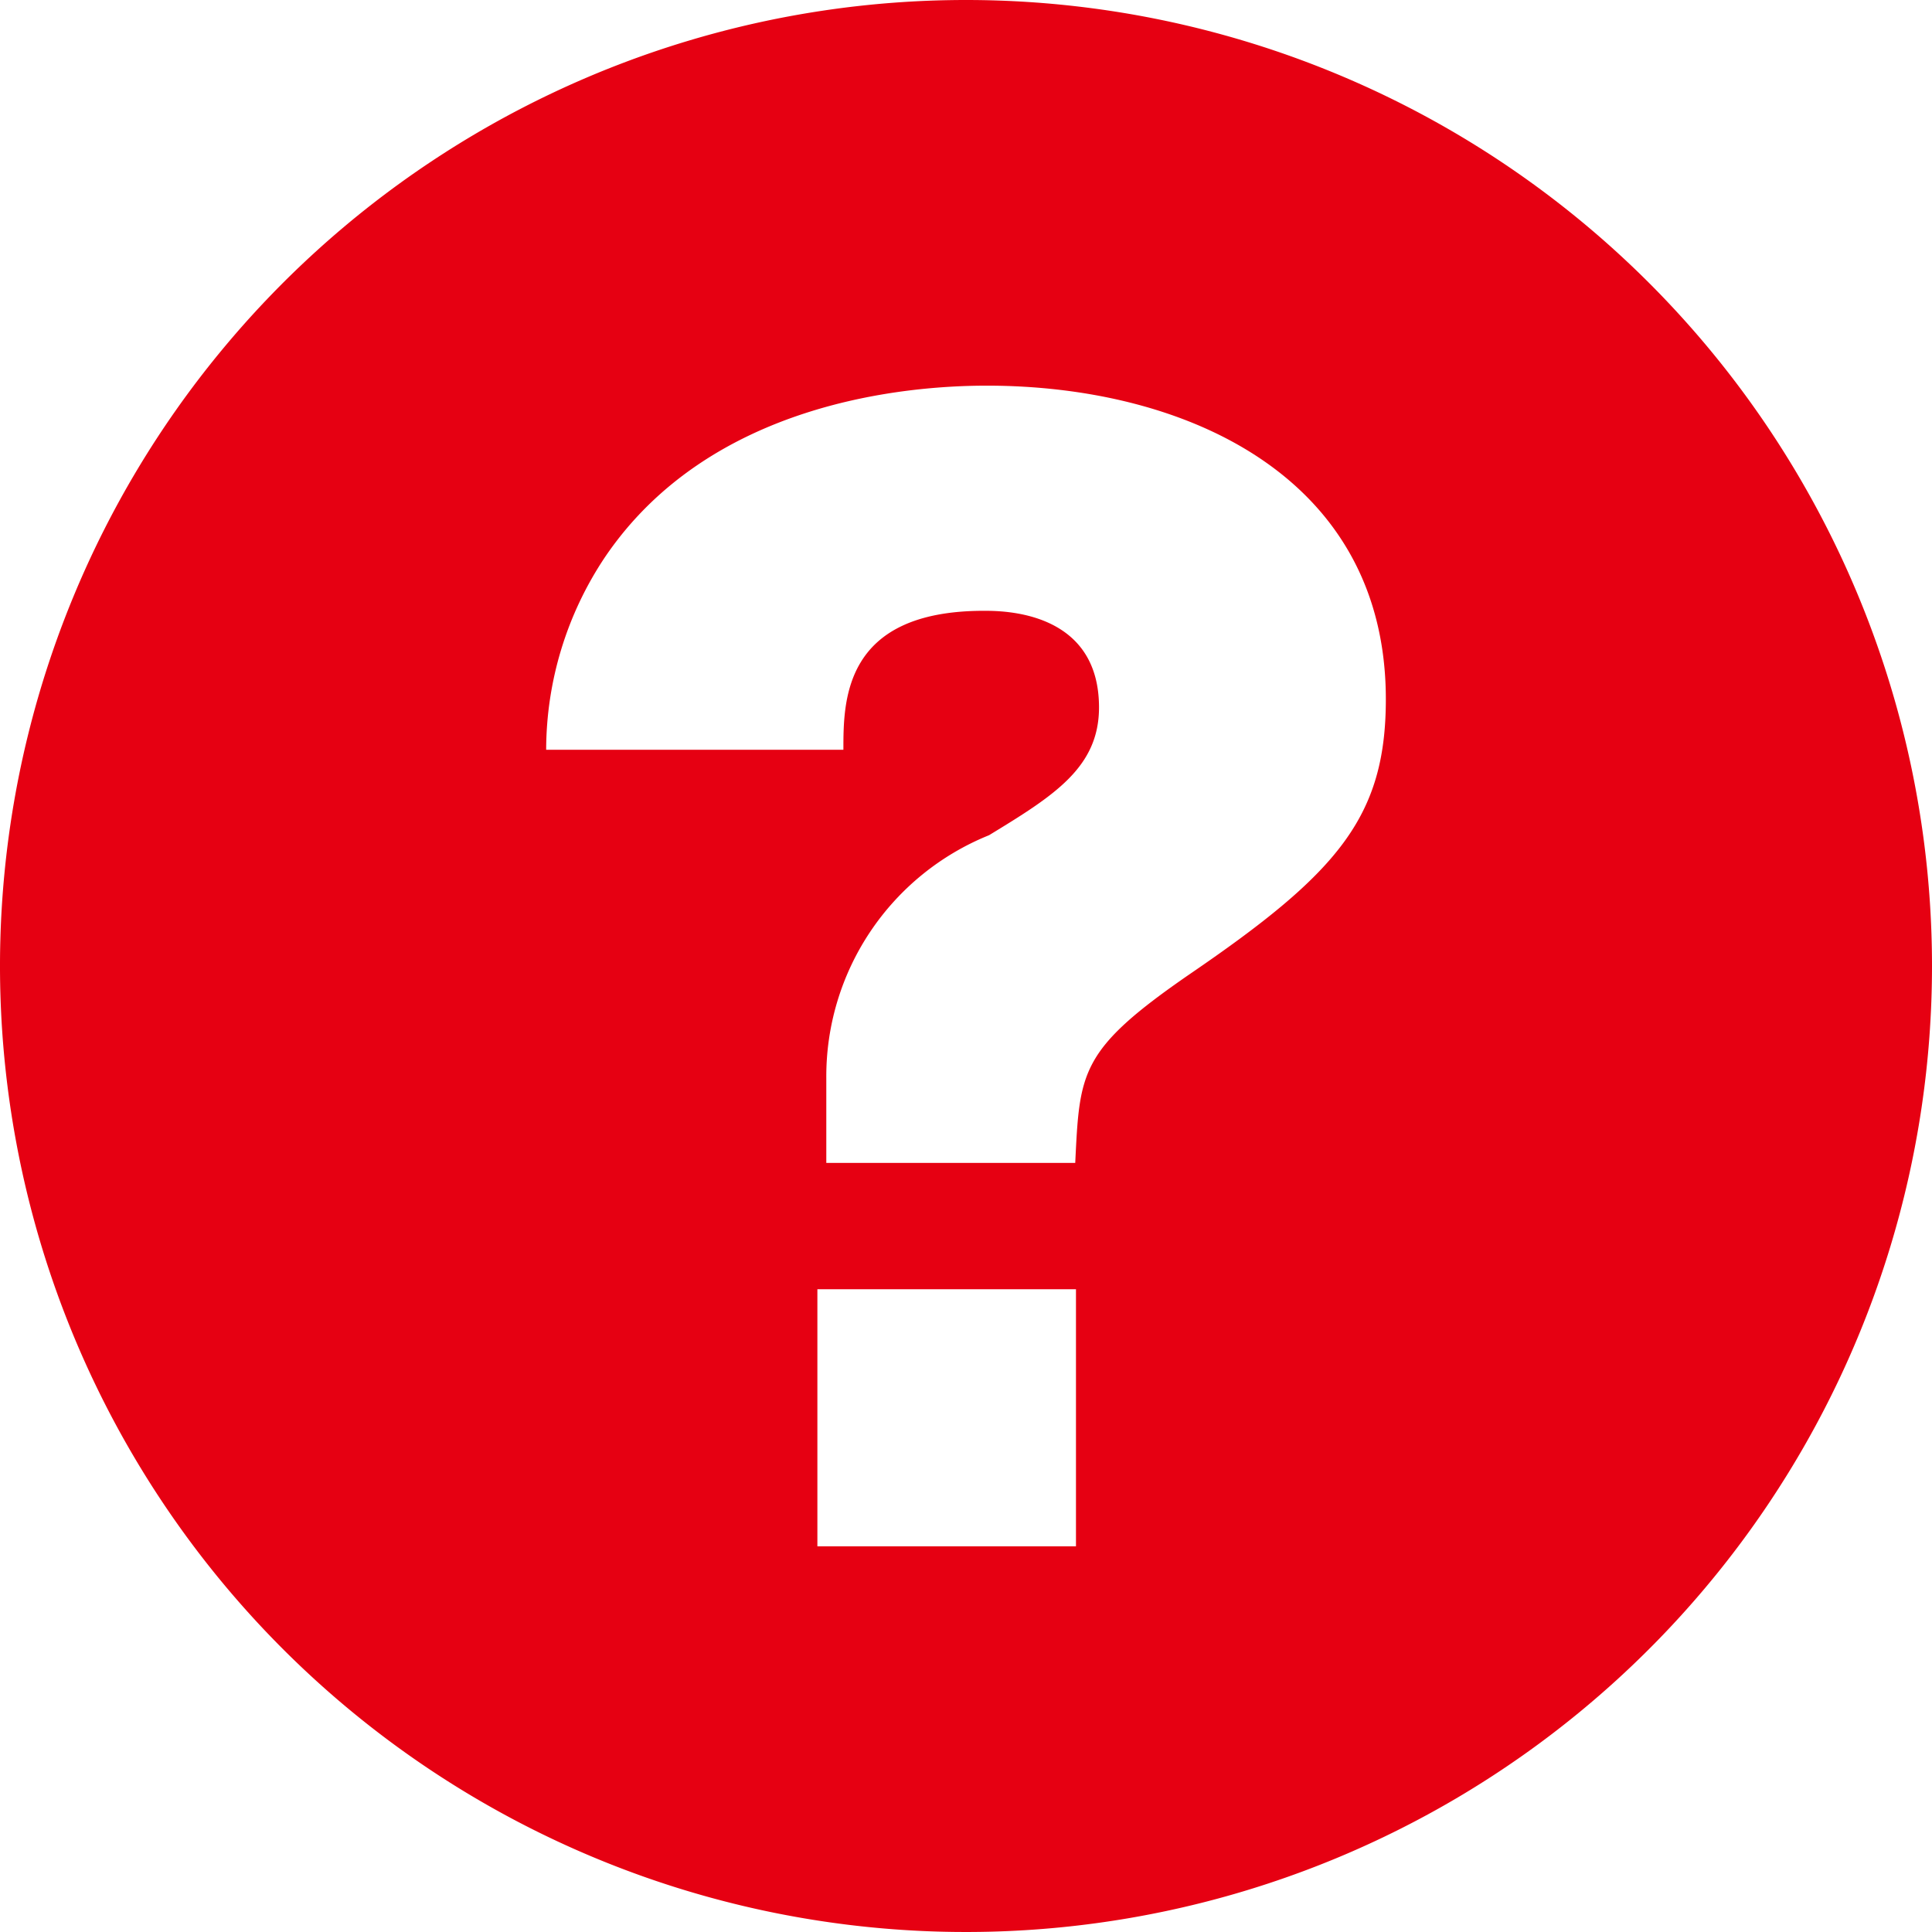 <svg xmlns="http://www.w3.org/2000/svg" viewBox="0 0 26 26"><defs><style>.cls-1{fill:#e60012;}</style></defs><g id="レイヤー_2" data-name="レイヤー 2"><g id="レイヤー_1-2" data-name="レイヤー 1"><path class="cls-1" d="M26,13A13,13,0,1,1,13,0,13,13,0,0,1,26,13ZM14.47,15.65c.06-1.23.06-1.52,1.54-2.54C18,11.75,18.65,11,18.65,9.41c0-3-2.7-4.22-5.37-4.22-1.06,0-3.72.21-5.14,2.31a4.68,4.68,0,0,0-.79,2.59h4c0-.66,0-1.87,1.89-1.87.26,0,1.55,0,1.55,1.3,0,.81-.61,1.19-1.48,1.72a3.5,3.5,0,0,0-2.19,3.27v1.14ZM11,20.81h3.48V17.35H11Z"/></g></g></svg>